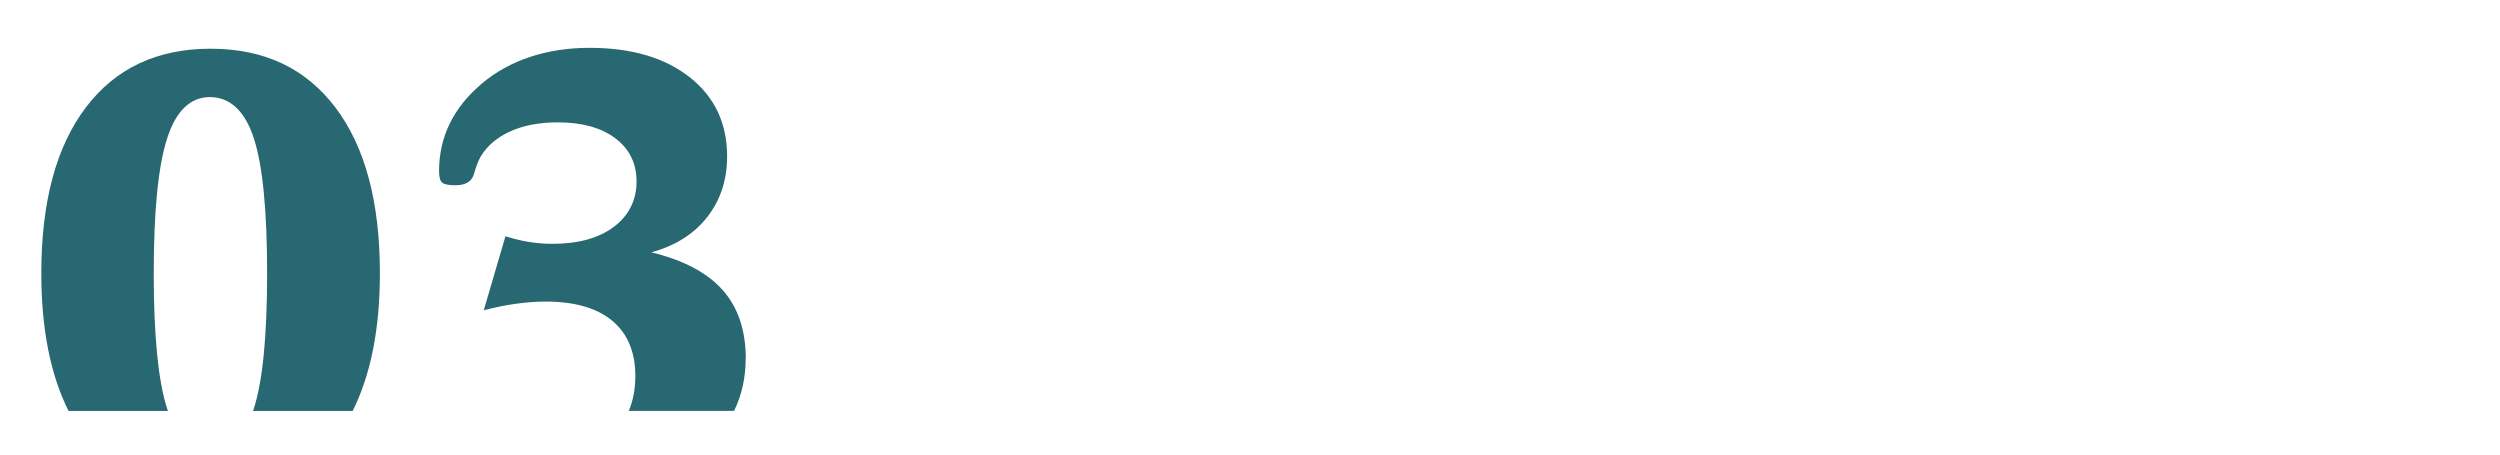 <?xml version="1.0" encoding="UTF-8"?>
<svg id="_圖層_1_拷貝_2" data-name="圖層 1 拷貝 2" xmlns="http://www.w3.org/2000/svg" viewBox="0 0 368 67">
  <defs>
    <style>
      .cls-1 {
        fill: #276872;
      }

      .cls-2 {
        fill: none;
      }
    </style>
  </defs>
  <path class="cls-2" d="M39.32,40.24c0-9.27-.66-15.9-1.97-19.92-1.31-4.01-3.46-6.02-6.44-6.02s-4.99,2.03-6.31,6.09c-1.31,4.06-1.97,10.67-1.97,19.85s.66,15.84,1.97,19.92c.04.12.09.22.13.34h12.51c.04-.1.08-.19.11-.3,1.31-4.04,1.97-10.7,1.97-19.96Z"/>
  <path class="cls-1" d="M24.6,60.15c-1.31-4.07-1.97-10.71-1.97-19.92s.66-15.79,1.97-19.85c1.31-4.06,3.41-6.09,6.31-6.09s5.13,2.01,6.44,6.02c1.31,4.01,1.97,10.65,1.97,19.92s-.66,15.92-1.97,19.96c-.03.11-.08.19-.11.3h14.67c2.66-5.32,4.01-12.06,4.01-20.26,0-10.51-2.18-18.64-6.55-24.41-4.37-5.77-10.49-8.65-18.37-8.65s-14,2.88-18.37,8.65c-4.37,5.77-6.55,13.91-6.55,24.41,0,8.2,1.35,14.94,4.01,20.26h14.64c-.04-.12-.09-.22-.13-.34Z"/>
  <path class="cls-1" d="M109.78,52.85c0-4.22-1.14-7.61-3.41-10.16-2.27-2.55-5.77-4.4-10.49-5.55,3.54-.97,6.29-2.71,8.23-5.2,1.95-2.49,2.92-5.47,2.92-8.92,0-4.87-1.83-8.75-5.49-11.64-3.66-2.89-8.59-4.34-14.78-4.34s-11.73,1.77-15.89,5.31c-4.16,3.54-6.24,7.82-6.24,12.84,0,.89.16,1.45.46,1.7.31.25.97.38,1.97.38,1.53,0,2.45-.59,2.74-1.77.27-.97.59-1.8.97-2.48.97-1.59,2.43-2.83,4.38-3.7,1.95-.87,4.26-1.31,6.95-1.31,3.57,0,6.4.78,8.48,2.35,2.08,1.56,3.12,3.69,3.12,6.37s-1.11,4.99-3.34,6.66c-2.23,1.67-5.25,2.5-9.05,2.5-1.15,0-2.29-.09-3.41-.27-1.12-.18-2.29-.46-3.5-.84l-3.19,10.89c1.71-.44,3.32-.77,4.82-.97s2.92-.31,4.25-.31c4.31,0,7.59.94,9.85,2.83,2.26,1.89,3.39,4.6,3.39,8.14,0,1.93-.33,3.63-.97,5.12h15.51c1.12-2.32,1.7-4.87,1.7-7.64Z"/>
</svg>